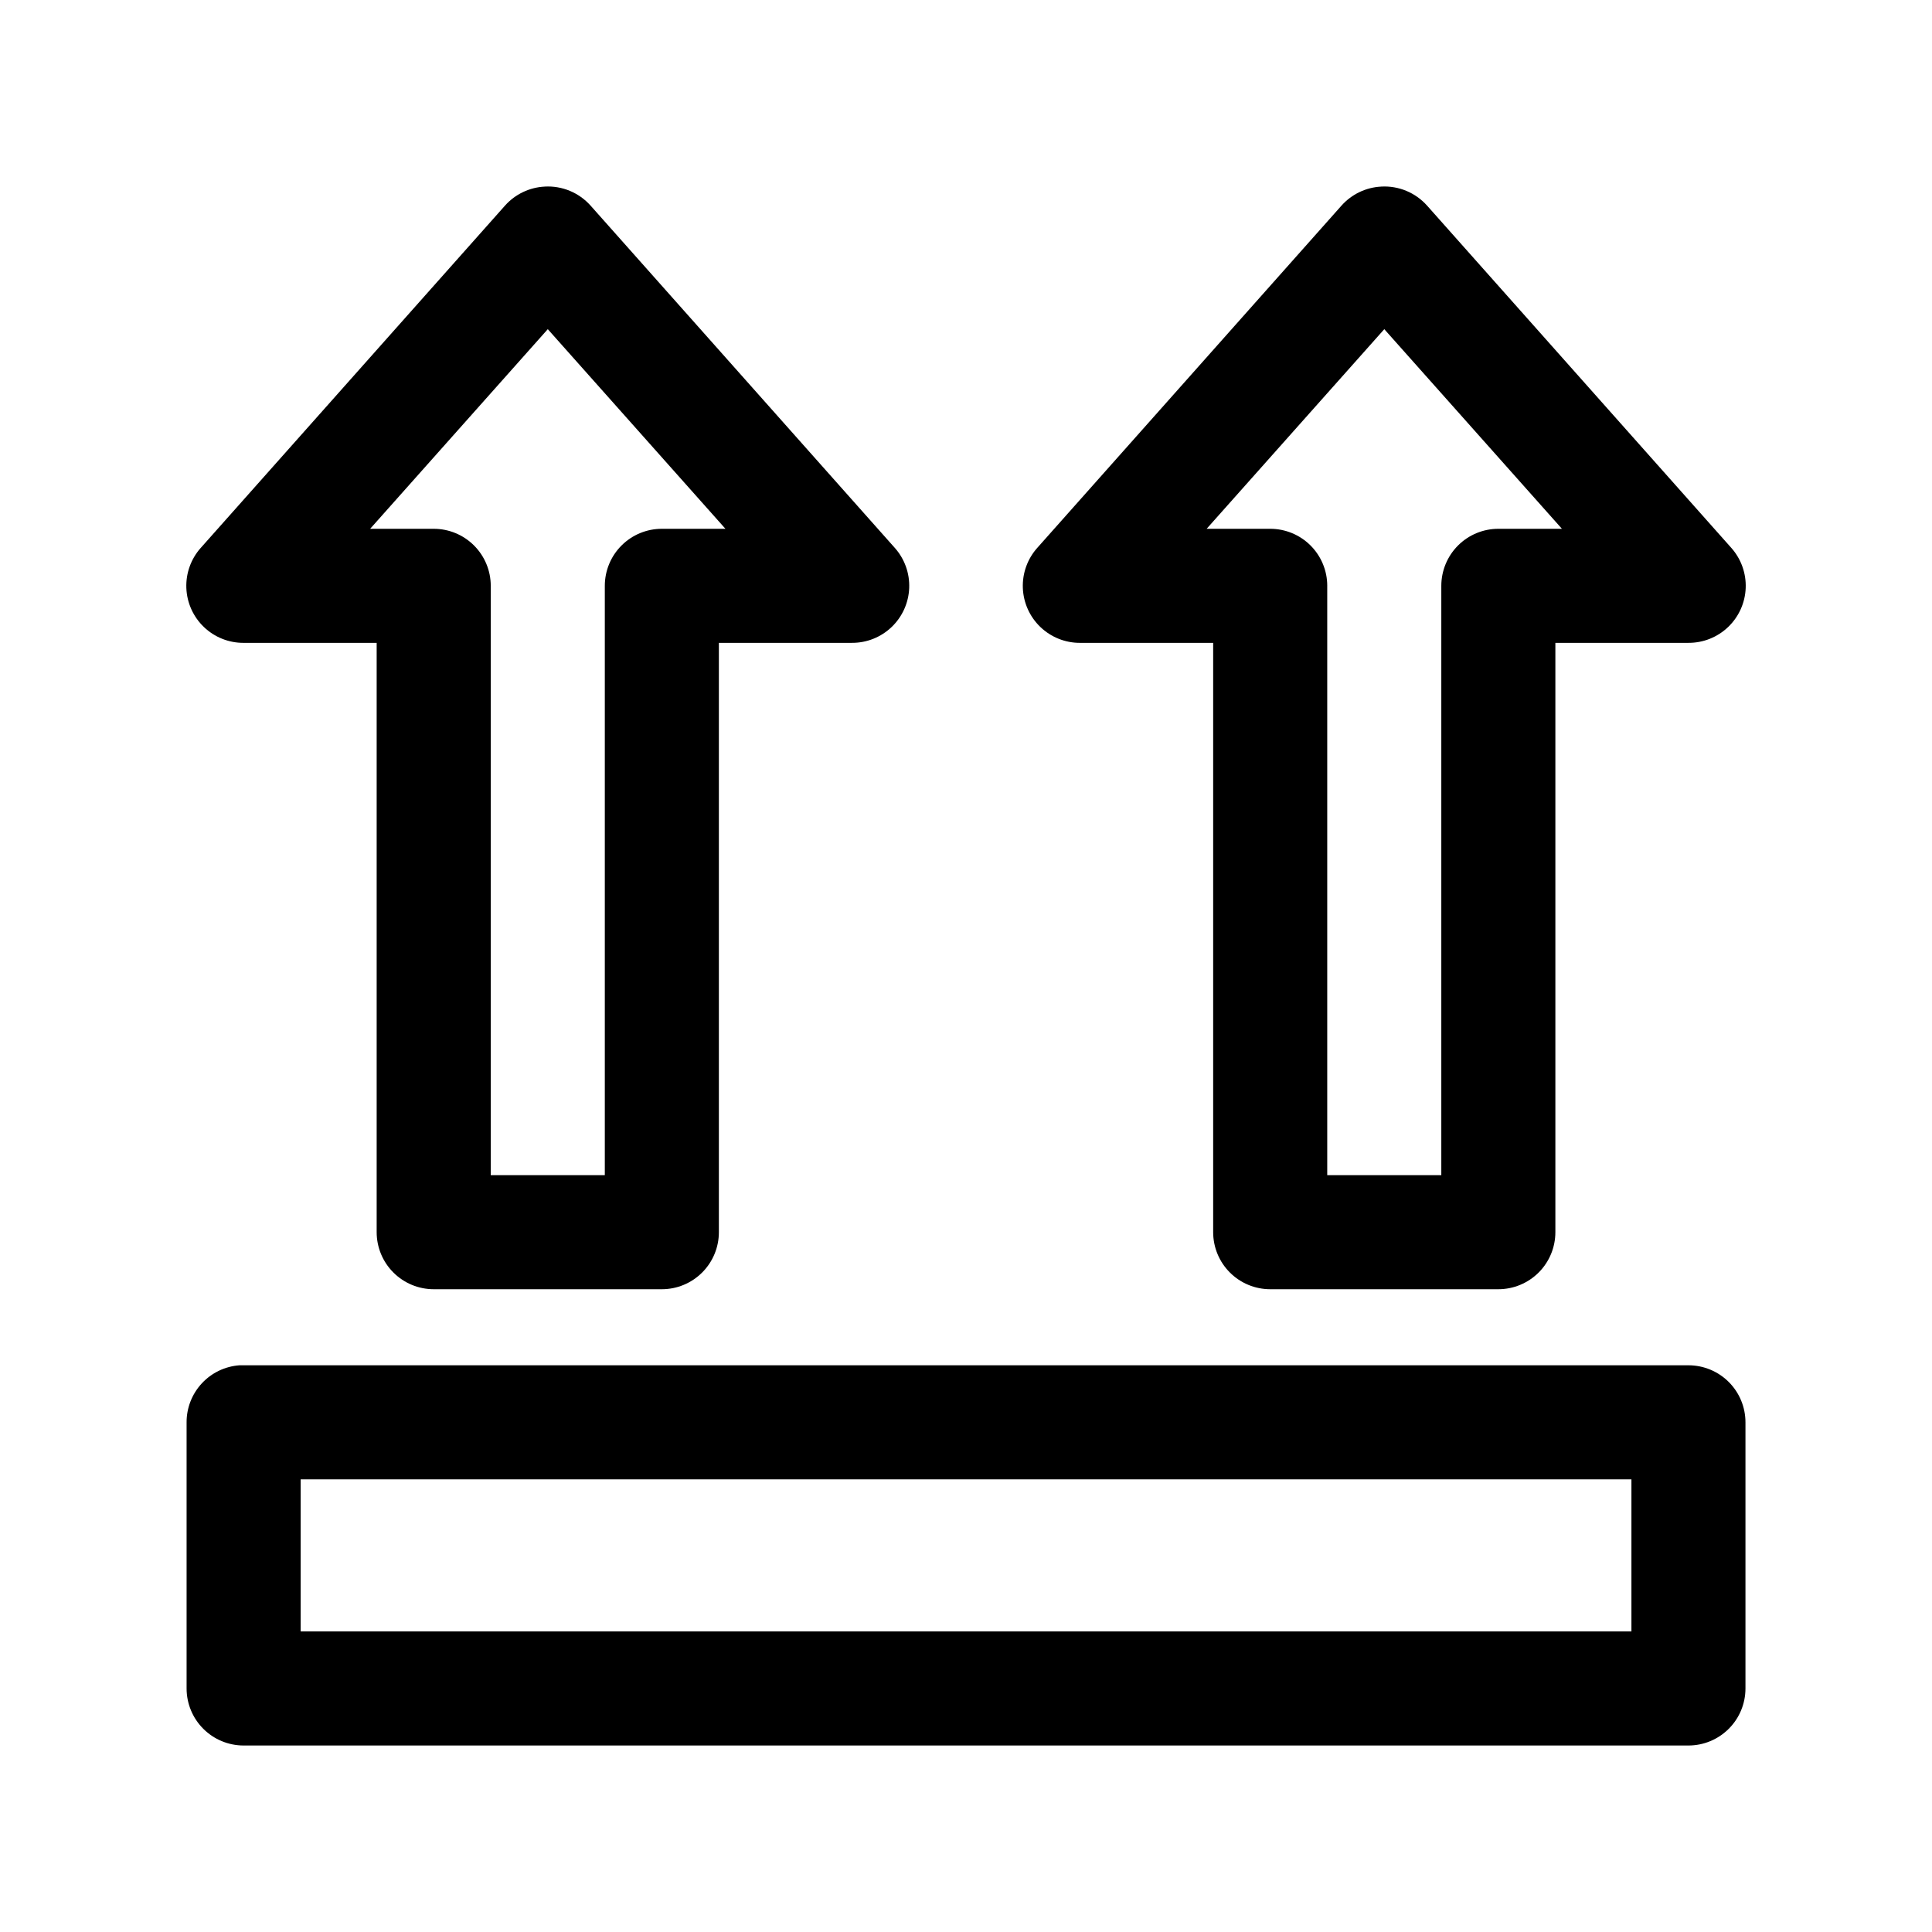 <?xml version="1.0" encoding="UTF-8"?>
<!-- Uploaded to: SVG Repo, www.svgrepo.com, Generator: SVG Repo Mixer Tools -->
<svg fill="#000000" width="800px" height="800px" version="1.1" viewBox="144 144 512 512" xmlns="http://www.w3.org/2000/svg">
 <path d="m288.38 193.45c-4.051 0.195-7.852 2.012-10.551 5.039l-80.609 90.688v-0.004c-2.613 2.922-3.988 6.746-3.836 10.66 0.152 3.918 1.82 7.621 4.648 10.332 2.832 2.711 6.606 4.219 10.523 4.199h35.266v156.18c0 4.008 1.594 7.852 4.43 10.684 2.832 2.836 6.676 4.43 10.688 4.43h60.457c4.008 0 7.852-1.594 10.684-4.43 2.836-2.832 4.43-6.676 4.43-10.684v-156.18h35.266v-0.004c3.918 0.02 7.691-1.488 10.523-4.199 2.828-2.711 4.496-6.414 4.648-10.332 0.152-3.914-1.223-7.738-3.836-10.66l-80.609-90.688v0.004c-3.062-3.438-7.523-5.293-12.121-5.039zm221.68 0c-4.051 0.195-7.852 2.012-10.551 5.039l-80.609 90.688v-0.004c-2.613 2.922-3.988 6.746-3.836 10.66 0.152 3.918 1.82 7.621 4.648 10.332 2.832 2.711 6.606 4.219 10.523 4.199h35.266v156.18c0.004 4.008 1.594 7.852 4.43 10.684 2.832 2.836 6.676 4.43 10.688 4.43h60.457c4.008 0 7.852-1.594 10.688-4.43 2.832-2.832 4.426-6.676 4.426-10.684v-156.18h35.266v-0.004c3.922 0.02 7.691-1.488 10.523-4.199 2.832-2.711 4.496-6.414 4.648-10.332 0.152-3.914-1.223-7.738-3.836-10.66l-80.609-90.688v0.004c-3.062-3.438-7.523-5.293-12.121-5.039zm-220.89 37.785 47.074 52.898h-16.848l0.004 0.004c-4.012 0-7.856 1.59-10.688 4.426-2.836 2.836-4.43 6.68-4.43 10.688v156.18h-30.23v-156.18h0.004c0-4.008-1.594-7.852-4.43-10.688-2.832-2.836-6.676-4.426-10.684-4.426h-16.848l47.074-52.898zm221.68 0 47.074 52.898h-16.848l0.004 0.004c-4.008 0-7.856 1.59-10.688 4.426-2.836 2.836-4.426 6.68-4.43 10.688v156.18h-30.23v-156.18h0.004c0-4.008-1.594-7.852-4.426-10.688-2.836-2.836-6.68-4.426-10.688-4.426h-16.848l47.074-52.898zm-303.39 274.58c-3.816 0.277-7.383 1.992-9.98 4.797-2.602 2.805-4.043 6.492-4.031 10.316v70.535c0 4.008 1.594 7.852 4.426 10.684 2.836 2.836 6.68 4.43 10.688 4.43h382.89c4.008 0 7.852-1.594 10.688-4.43 2.836-2.832 4.426-6.676 4.426-10.684v-70.535c0-4.008-1.59-7.852-4.426-10.688-2.836-2.832-6.68-4.426-10.688-4.426h-382.89c-0.367-0.016-0.734-0.016-1.102 0zm16.215 30.23h352.67v40.305h-352.67z"/>
</svg>